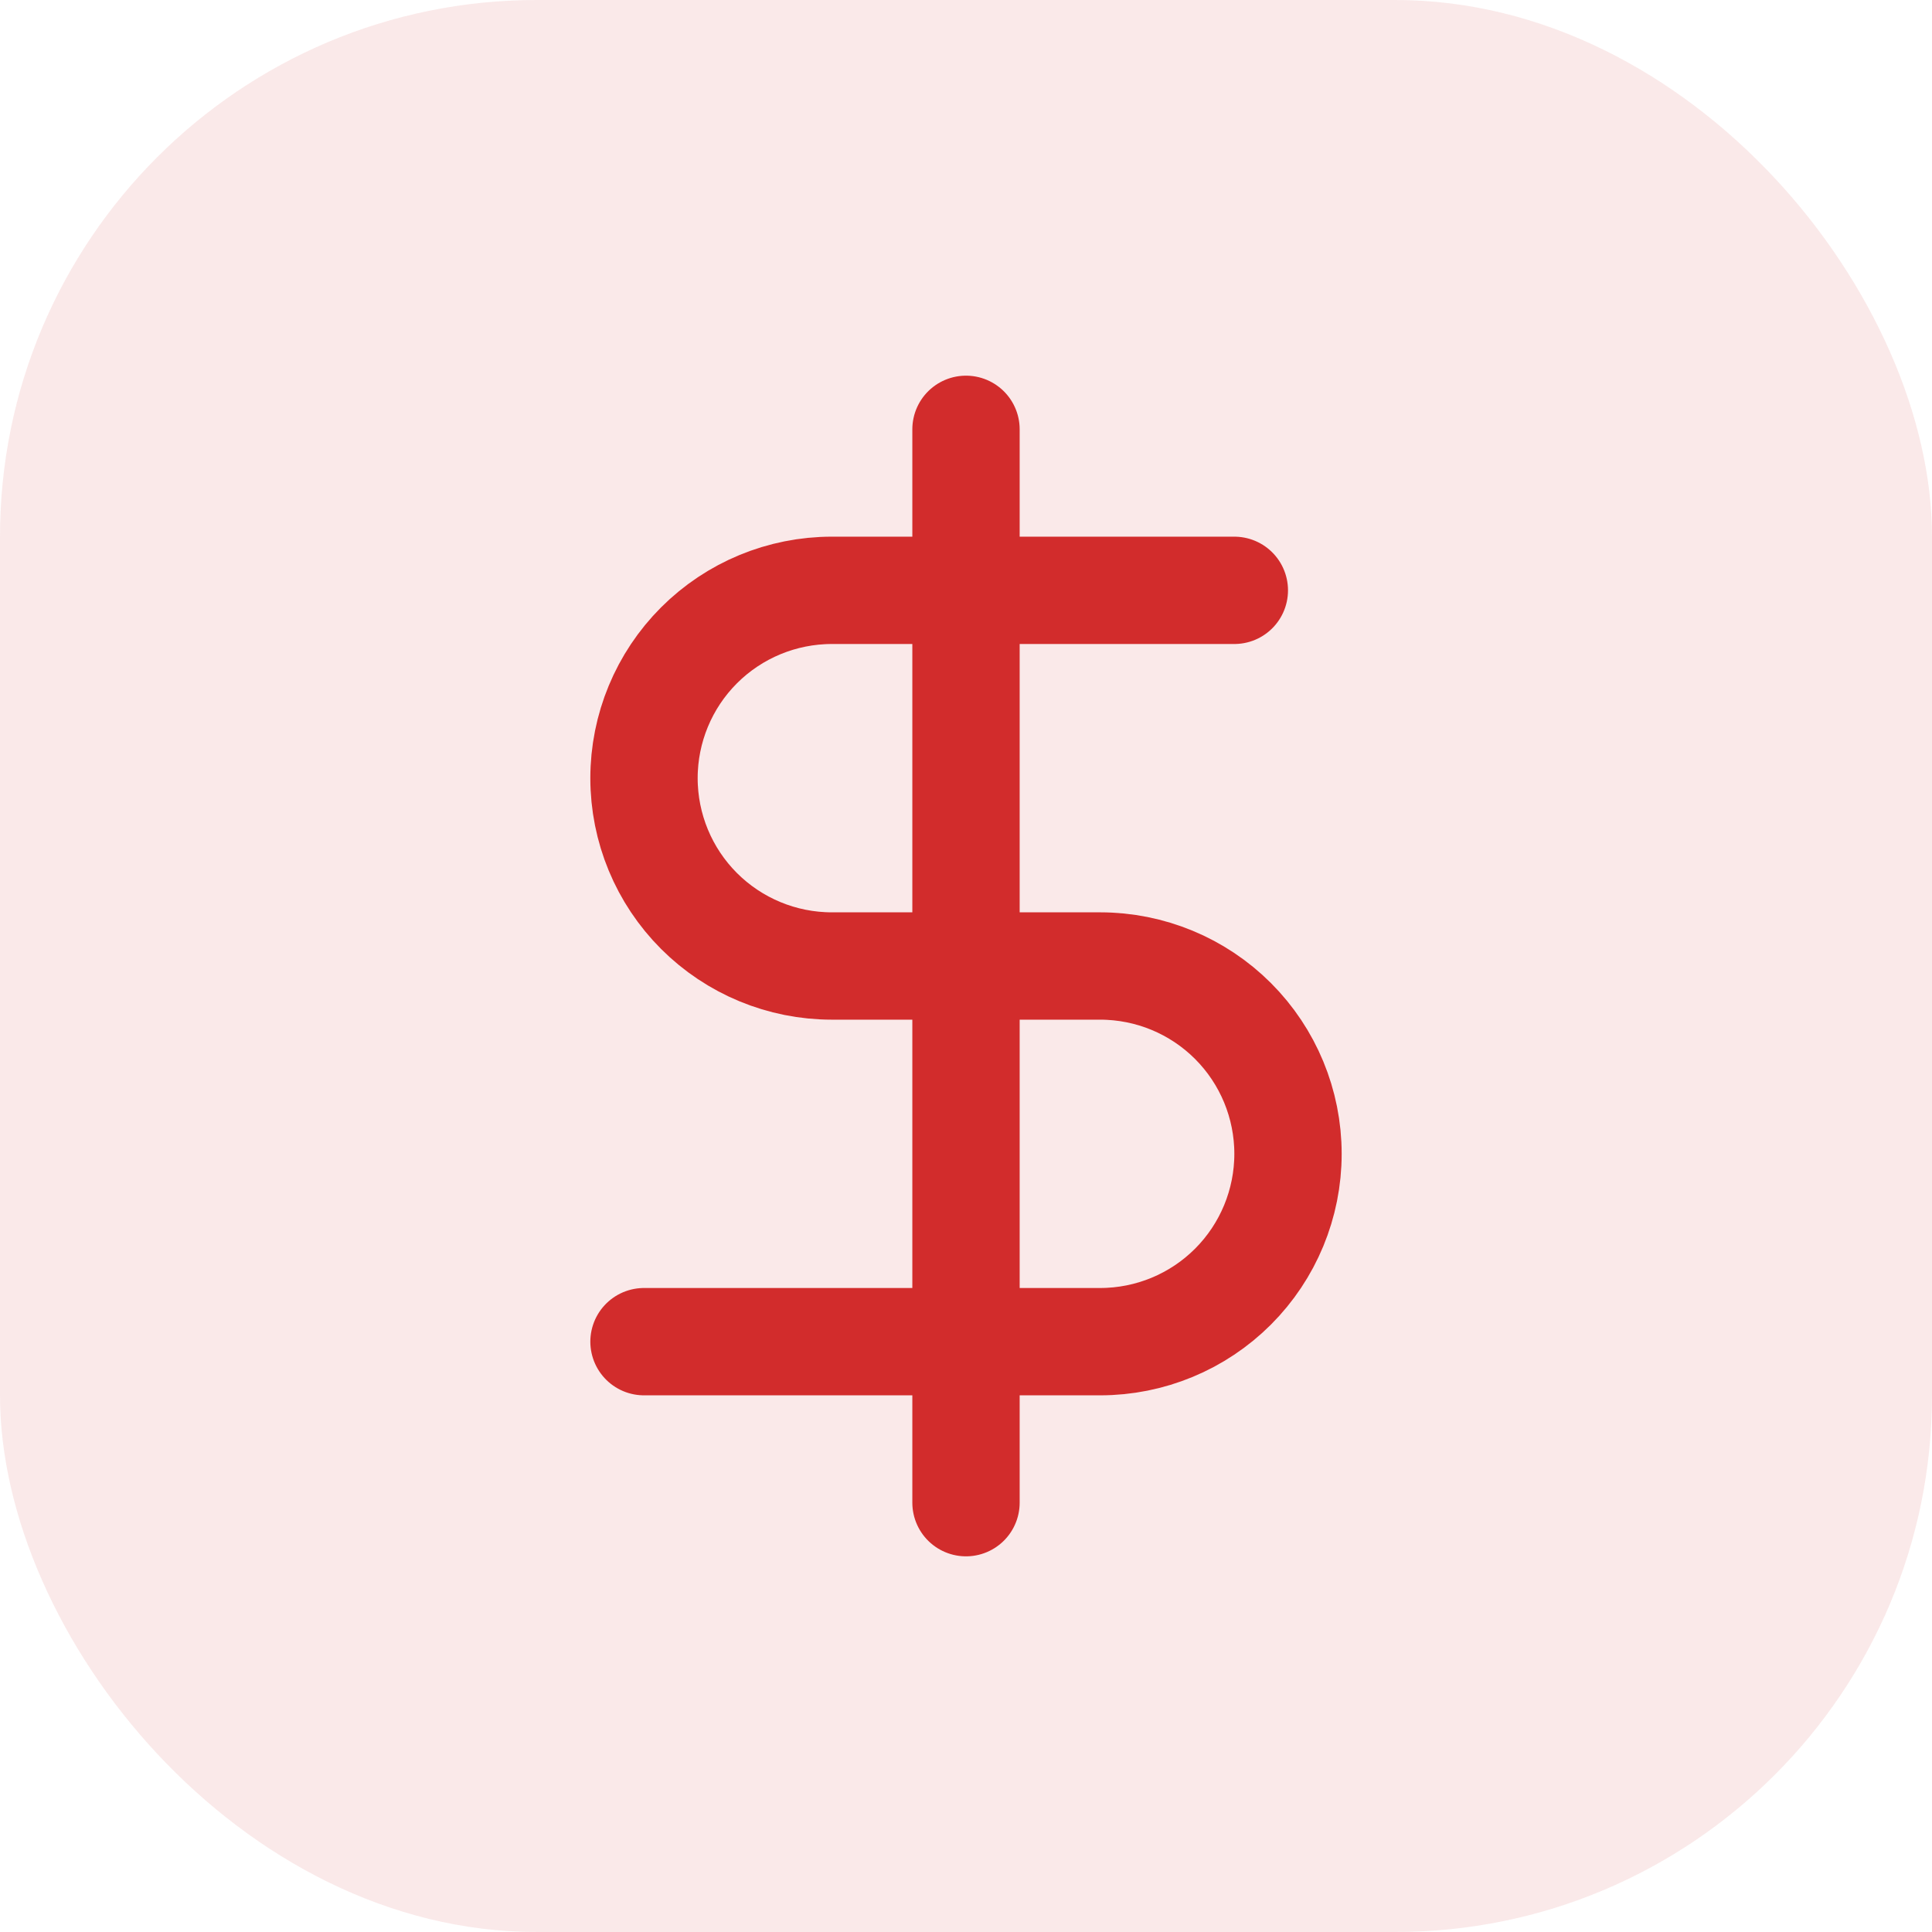<?xml version="1.0" encoding="UTF-8"?>
<svg xmlns="http://www.w3.org/2000/svg" width="36" height="36" viewBox="0 0 36 36" fill="none">
  <path d="M18 8V28" stroke="#D22D2D" stroke-width="2" stroke-linecap="round" stroke-linejoin="round"></path>
  <path d="M23 11H15.5C14.572 11 13.681 11.369 13.025 12.025C12.369 12.681 12 13.572 12 14.5C12 15.428 12.369 16.319 13.025 16.975C13.681 17.631 14.572 18 15.5 18H20.5C21.428 18 22.319 18.369 22.975 19.025C23.631 19.681 24 20.572 24 21.5C24 22.428 23.631 23.319 22.975 23.975C22.319 24.631 21.428 25 20.5 25H12" stroke="#D22D2D" stroke-width="2" stroke-linecap="round" stroke-linejoin="round"></path>
  <rect width="36" height="36" rx="10" fill="#D22D2D" fill-opacity="0.102"></rect>
</svg>
